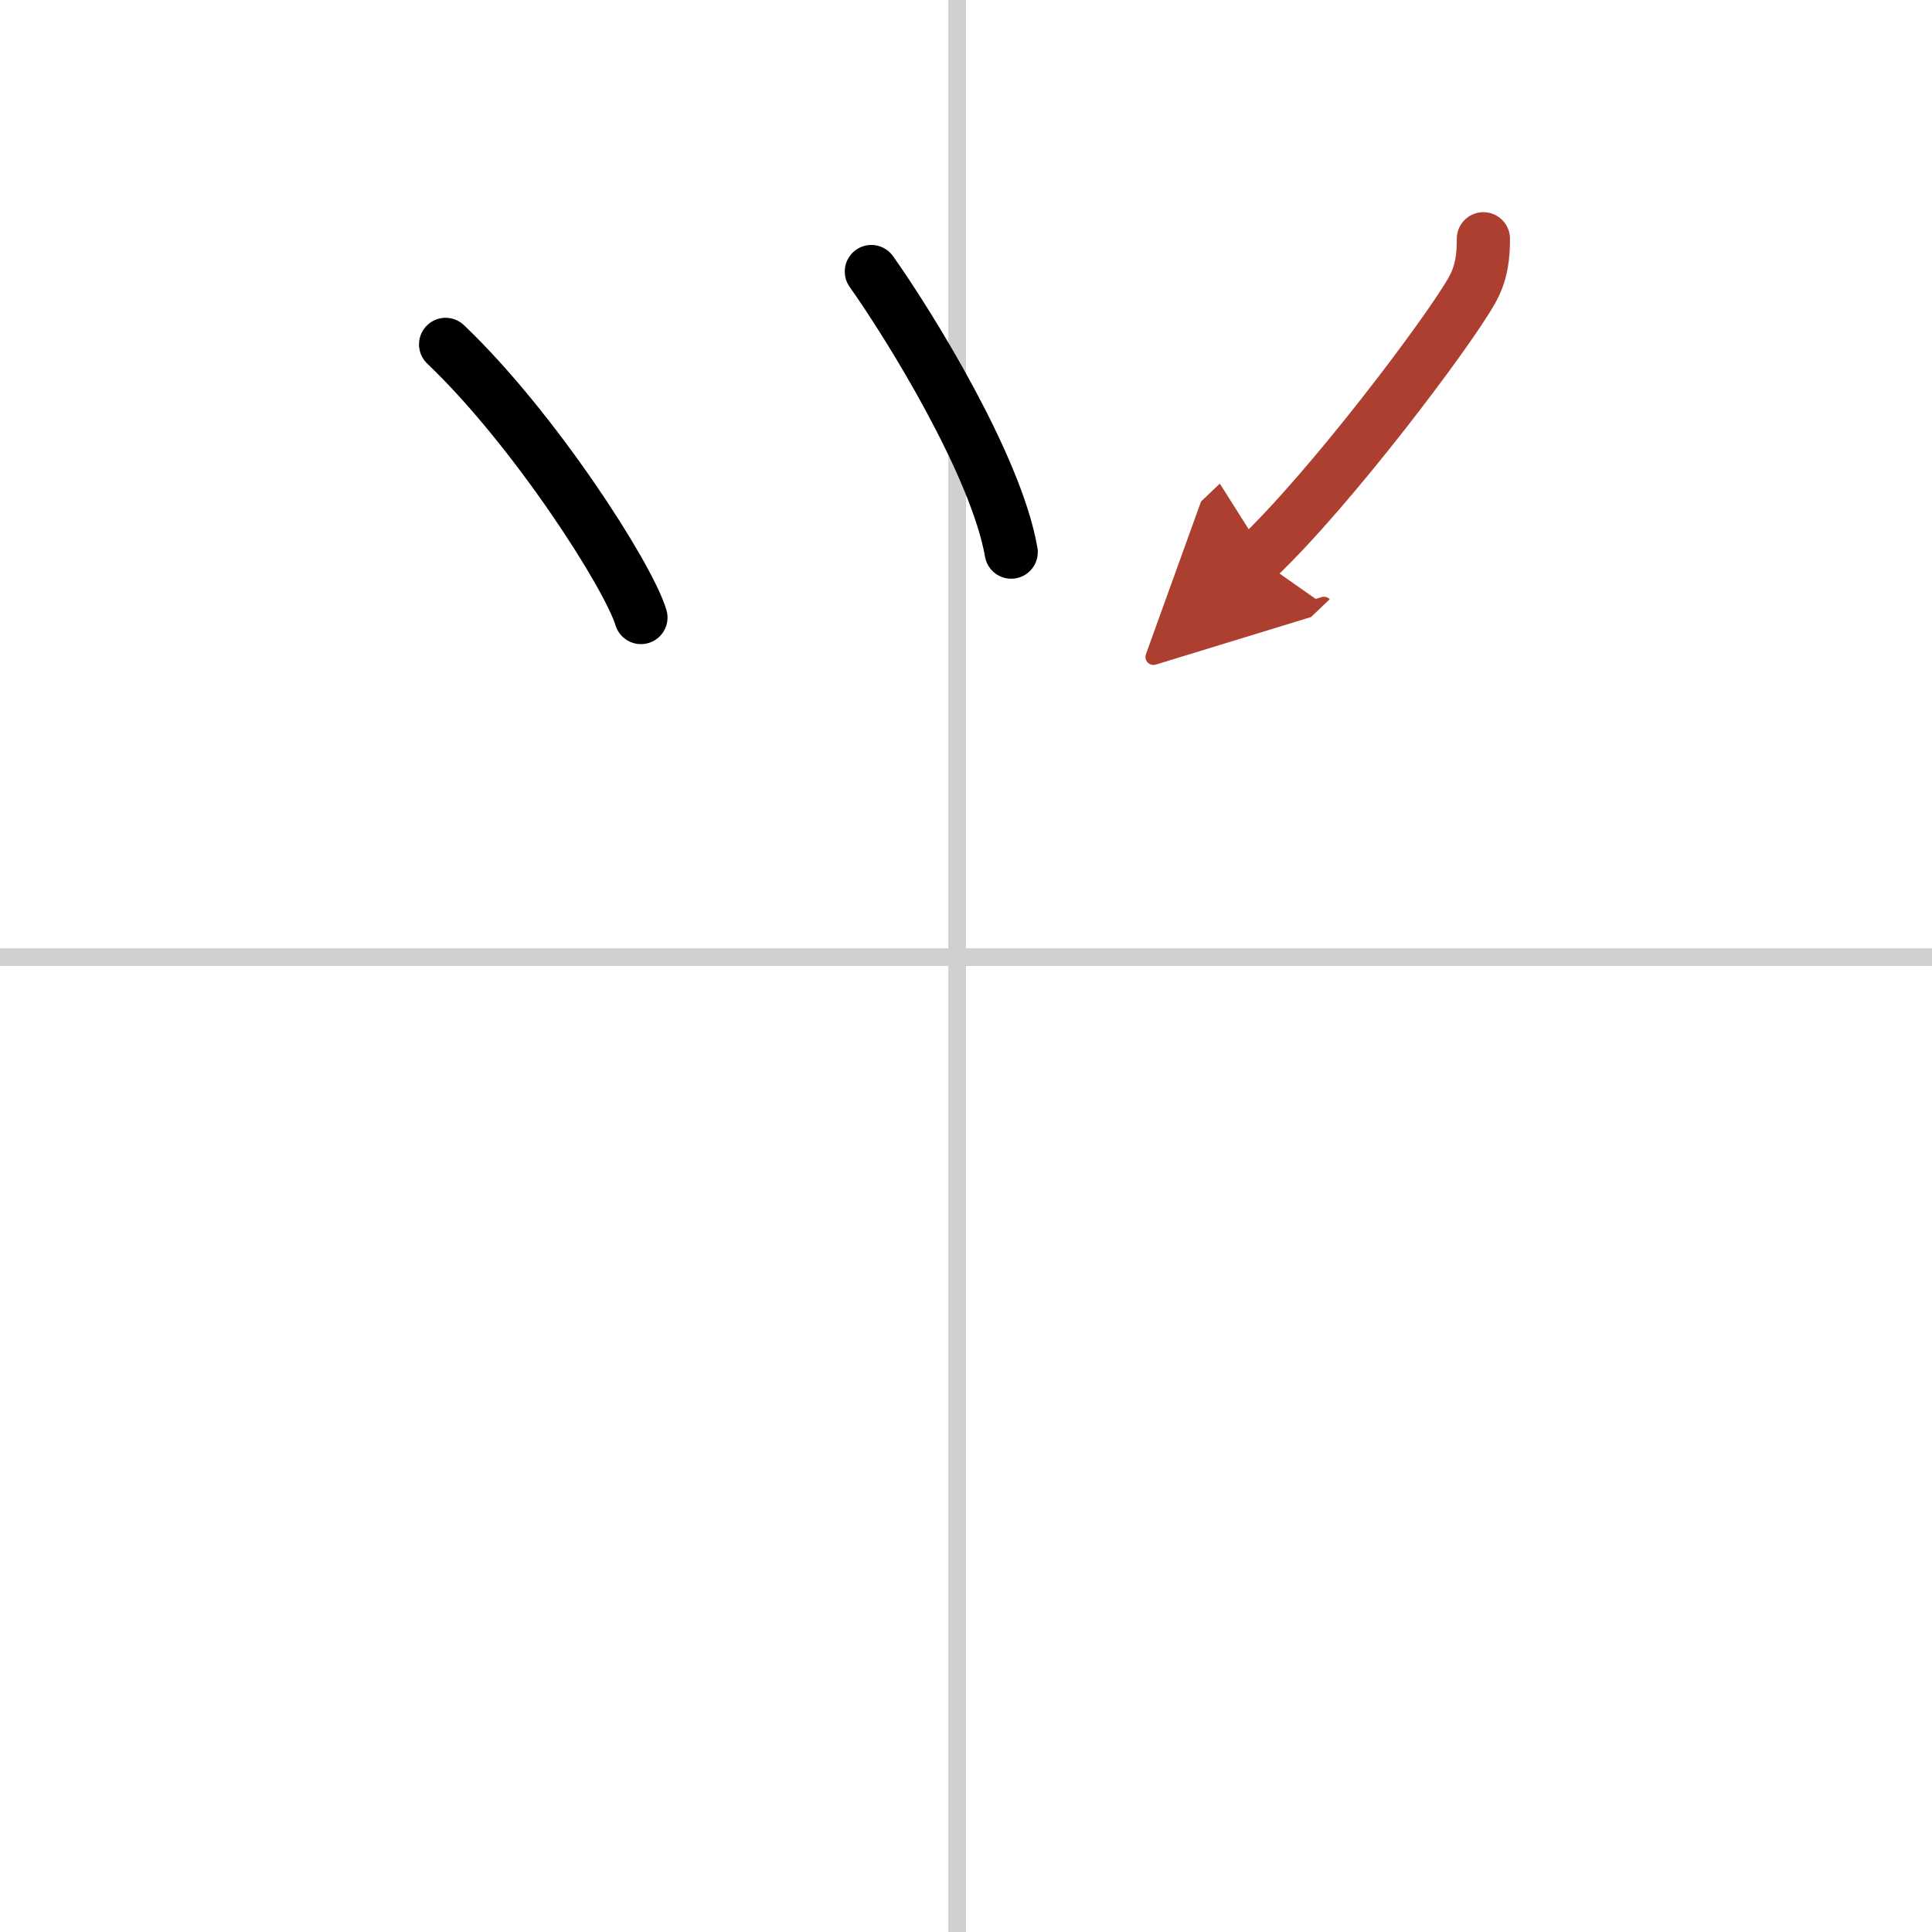 <svg width="400" height="400" viewBox="0 0 109 109" xmlns="http://www.w3.org/2000/svg"><defs><marker id="a" markerWidth="4" orient="auto" refX="1" refY="5" viewBox="0 0 10 10"><polyline points="0 0 10 5 0 10 1 5" fill="#ad3f31" stroke="#ad3f31"/></marker></defs><g fill="none" stroke="#000" stroke-linecap="round" stroke-linejoin="round" stroke-width="3"><rect width="100%" height="100%" fill="#fff" stroke="#fff"/><line x1="54" x2="54" y2="109" stroke="#d0d0d0" stroke-width="1"/><line x2="109" y1="54" y2="54" stroke="#d0d0d0" stroke-width="1"/><path d="m25.14 19.43c4.98 4.74 10.31 13.04 11.02 15.41"/><path d="m49.16 15.32c2.14 3.02 7.04 10.93 7.89 15.83"/><path d="m83.69 13.47c0 0.91-0.07 1.91-0.67 2.95-1.38 2.42-7.9 11.08-12.08 15.06" marker-end="url(#a)" stroke="#ad3f31"/></g></svg>
